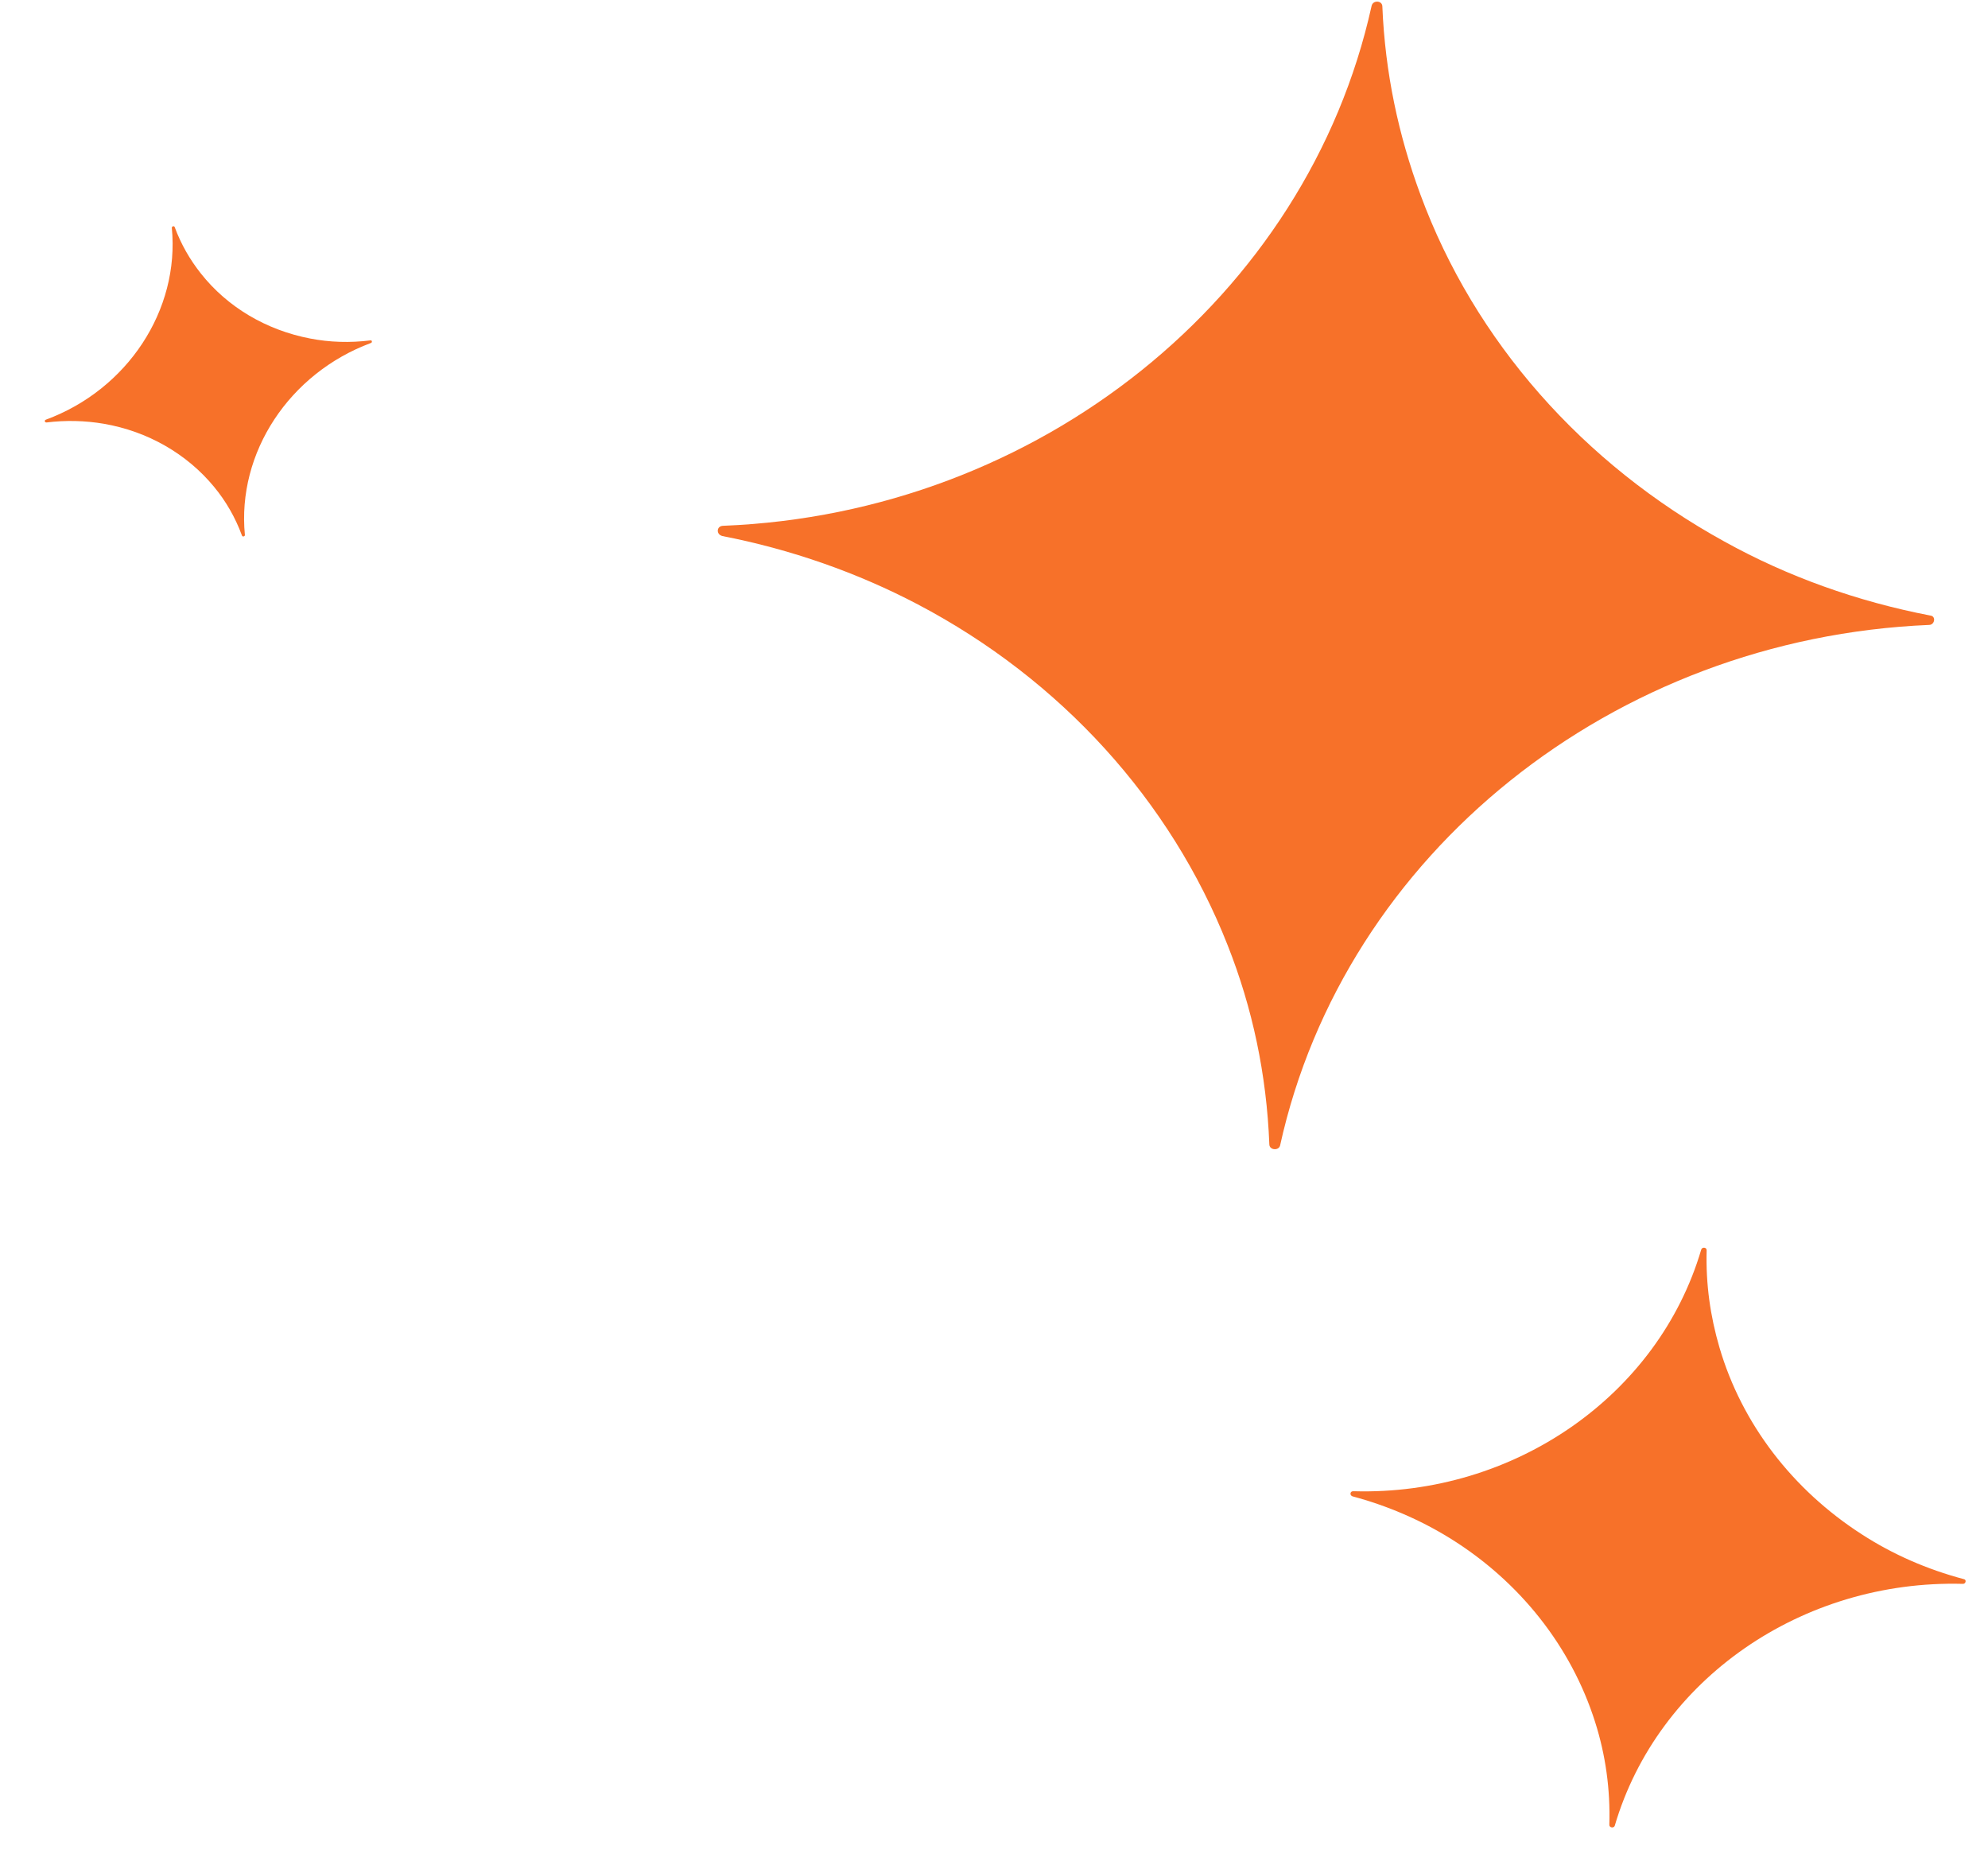 <svg width="97" height="91" viewBox="0 0 97 91" fill="none" xmlns="http://www.w3.org/2000/svg">
<path d="M35.189 26.14C38.61 26.8 41.855 27.948 44.784 29.487C51.759 33.153 57.122 39.064 59.898 46.108C61.113 49.174 61.803 52.434 61.934 55.823C61.934 56.116 62.388 56.15 62.458 55.889C65.601 41.626 78.722 31.134 94.123 30.488C94.402 30.489 94.473 30.065 94.194 30.032C90.599 29.339 87.215 28.125 84.146 26.424C77.241 22.627 71.948 16.651 69.312 9.509C68.237 6.607 67.581 3.543 67.449 0.317C67.45 0.023 66.996 -0.01 66.925 0.283C63.782 14.513 50.661 25.038 35.295 25.651C34.946 25.651 34.945 26.074 35.224 26.14" fill="#F77129"/>
<path d="M2.254 20.612C3.208 20.494 4.158 20.519 5.059 20.673C7.203 21.041 9.114 22.137 10.444 23.75C11.024 24.451 11.483 25.248 11.806 26.127C11.831 26.204 11.953 26.174 11.949 26.1C11.559 22.087 14.111 18.214 18.099 16.732C18.173 16.708 18.155 16.591 18.079 16.606C17.076 16.731 16.084 16.7 15.133 16.515C12.997 16.106 11.098 14.988 9.797 13.337C9.267 12.667 8.834 11.918 8.525 11.082C8.5 11.005 8.378 11.035 8.384 11.118C8.771 15.123 6.223 19.004 2.24 20.474C2.149 20.504 2.184 20.615 2.263 20.609" fill="#F77129"/>
<path d="M65.97 72.995C67.685 73.451 69.294 74.148 70.729 75.033C74.146 77.141 76.665 80.333 77.83 84.011C78.34 85.612 78.576 87.293 78.524 89.02C78.514 89.169 78.743 89.202 78.788 89.072C80.885 81.932 87.922 77.059 95.773 77.27C95.915 77.28 95.966 77.067 95.825 77.041C94.022 76.563 92.344 75.827 90.844 74.855C87.468 72.683 84.987 69.46 83.897 65.737C83.452 64.224 83.226 62.644 83.272 61C83.282 60.85 83.053 60.818 83.007 60.964C80.911 68.087 73.873 72.977 66.041 72.751C65.863 72.738 65.848 72.953 65.987 72.996" fill="#F77129"/>
</svg>
